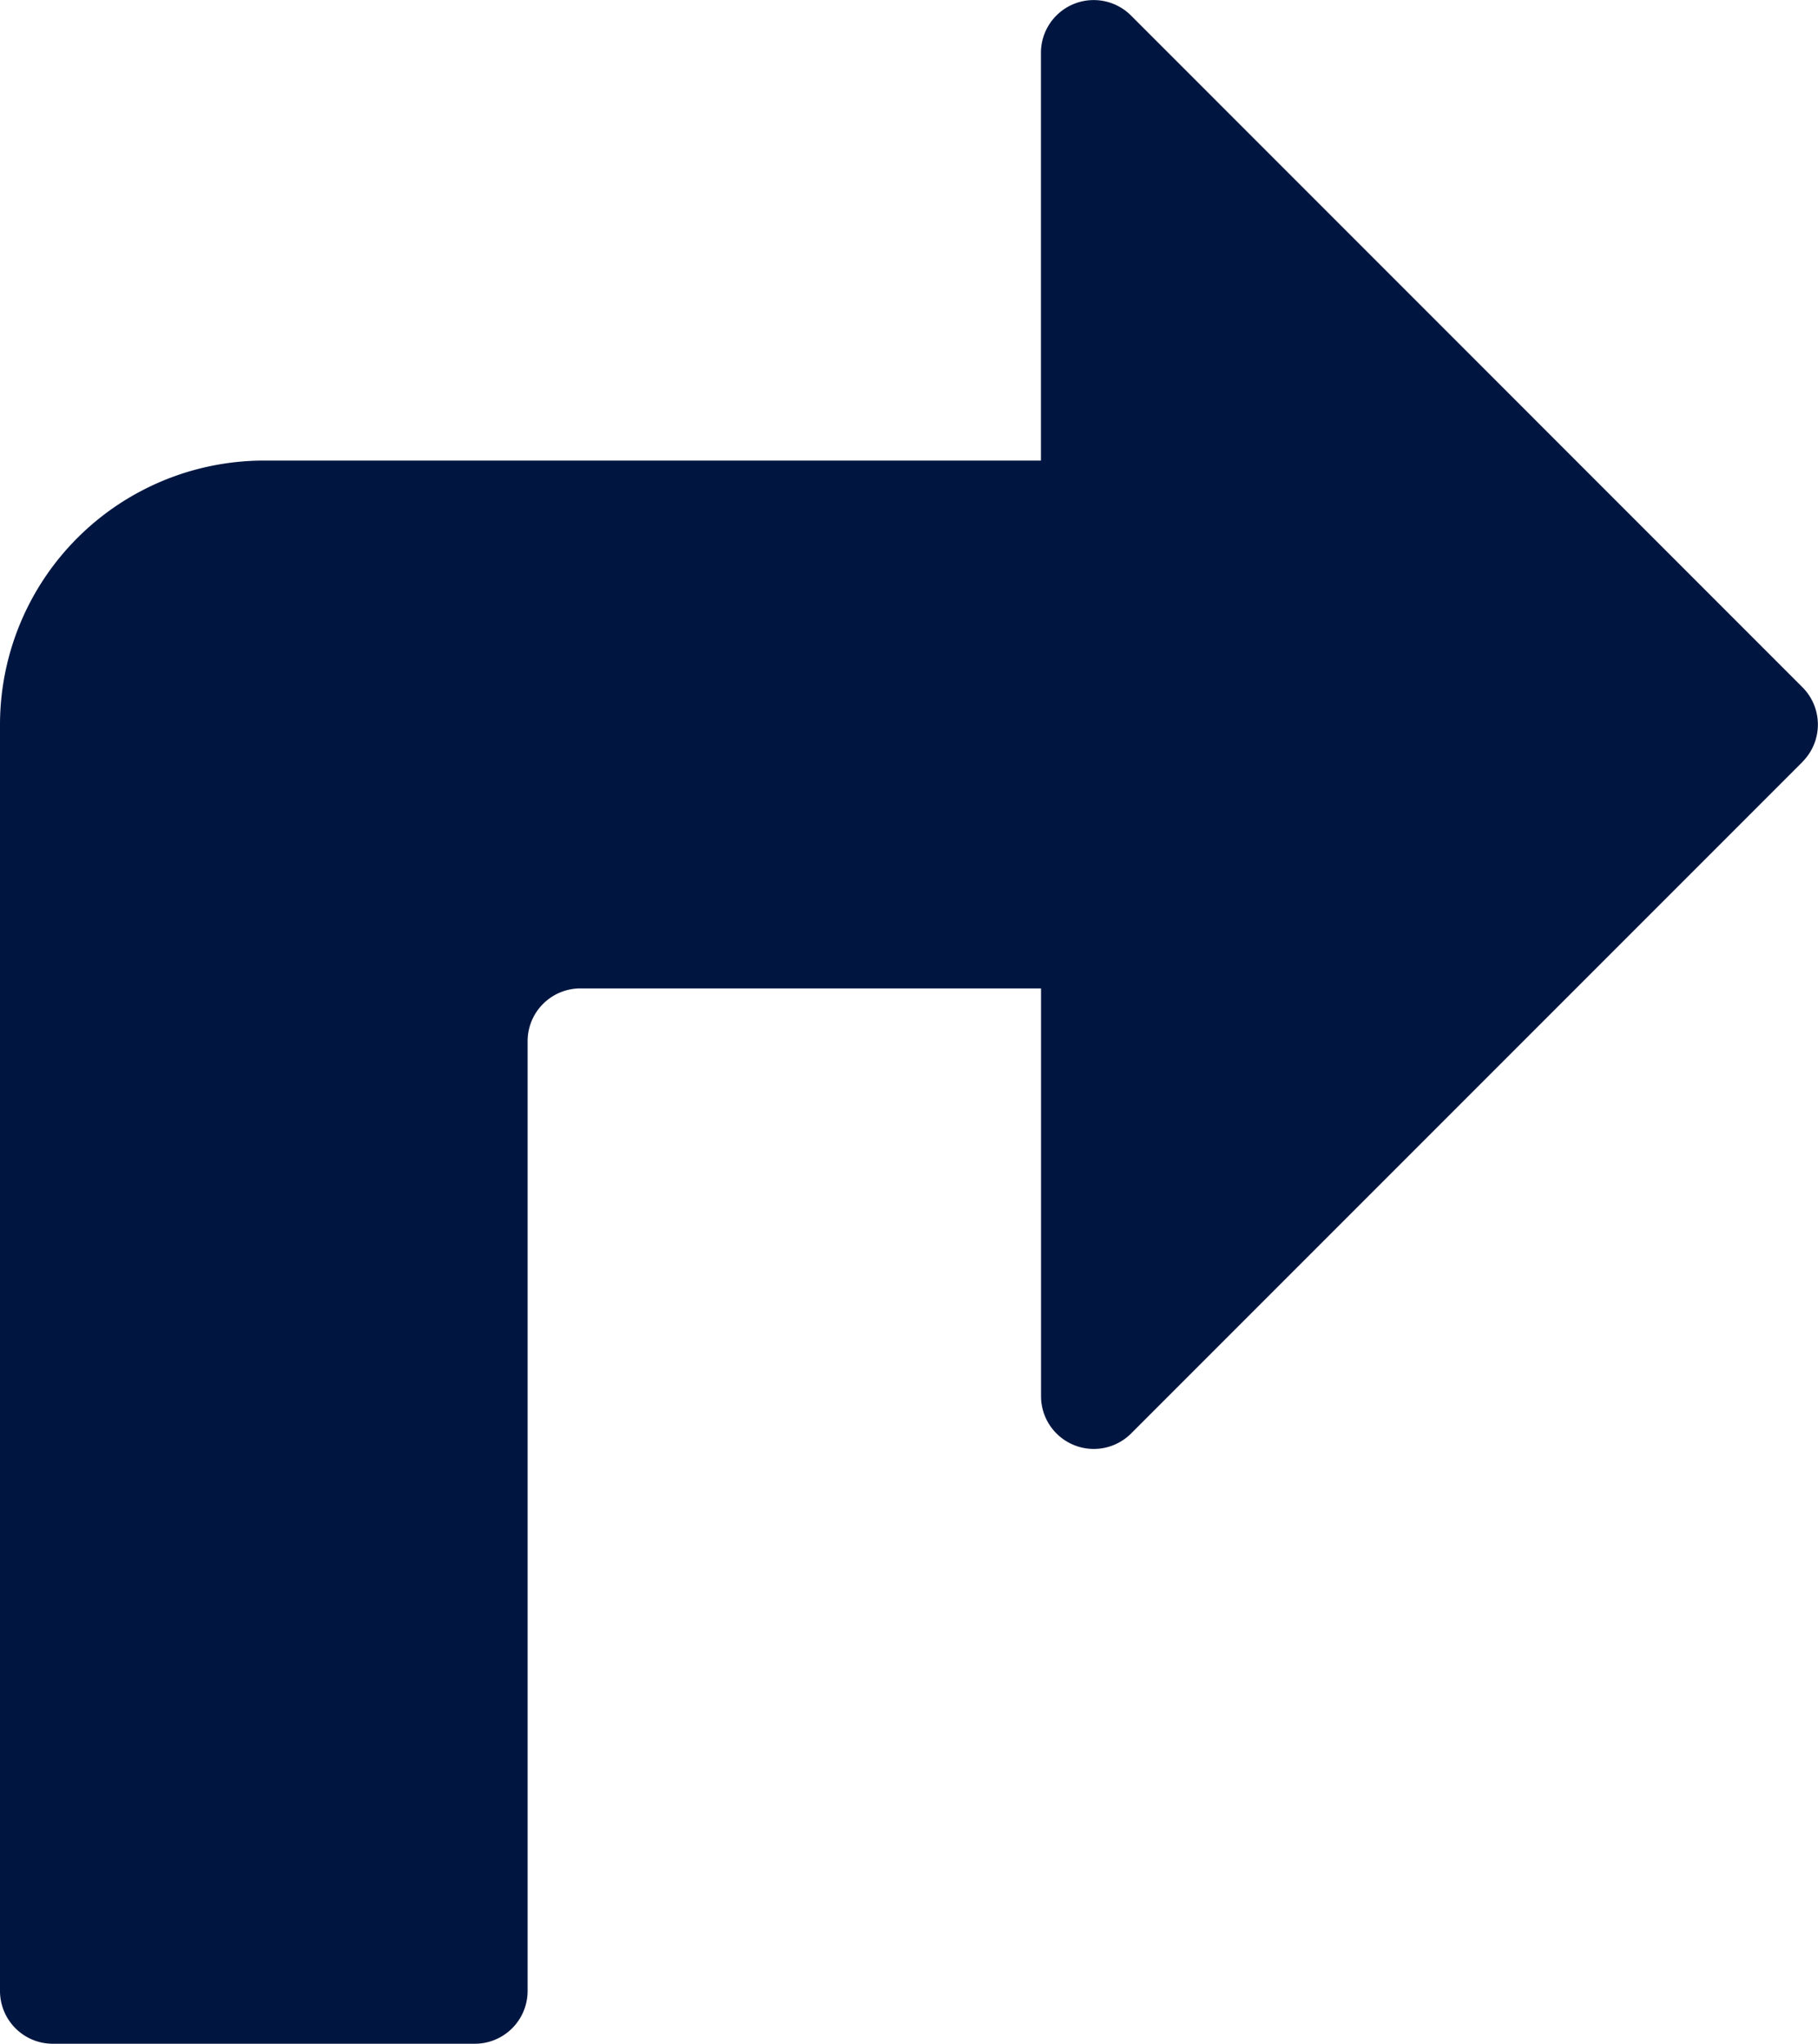 <svg xmlns="http://www.w3.org/2000/svg" width="18.19" height="20.446" viewBox="0 0 18.19 20.446">
  <path id="Caminho_384" data-name="Caminho 384" d="M32.807,20.257l-6.719,6.719a.528.528,0,0,1-.9-.373v-4.08H20.579a.528.528,0,0,0-.528.528v9.5a.528.528,0,0,1-.528.528H15.3a.528.528,0,0,1-.528-.528V19.883a2.643,2.643,0,0,1,2.64-2.64h7.775v-4.08a.528.528,0,0,1,.9-.373l6.719,6.72a.528.528,0,0,1,0,.747Z" transform="translate(-14.772 -12.636)" fill="#001640"/>
</svg>
